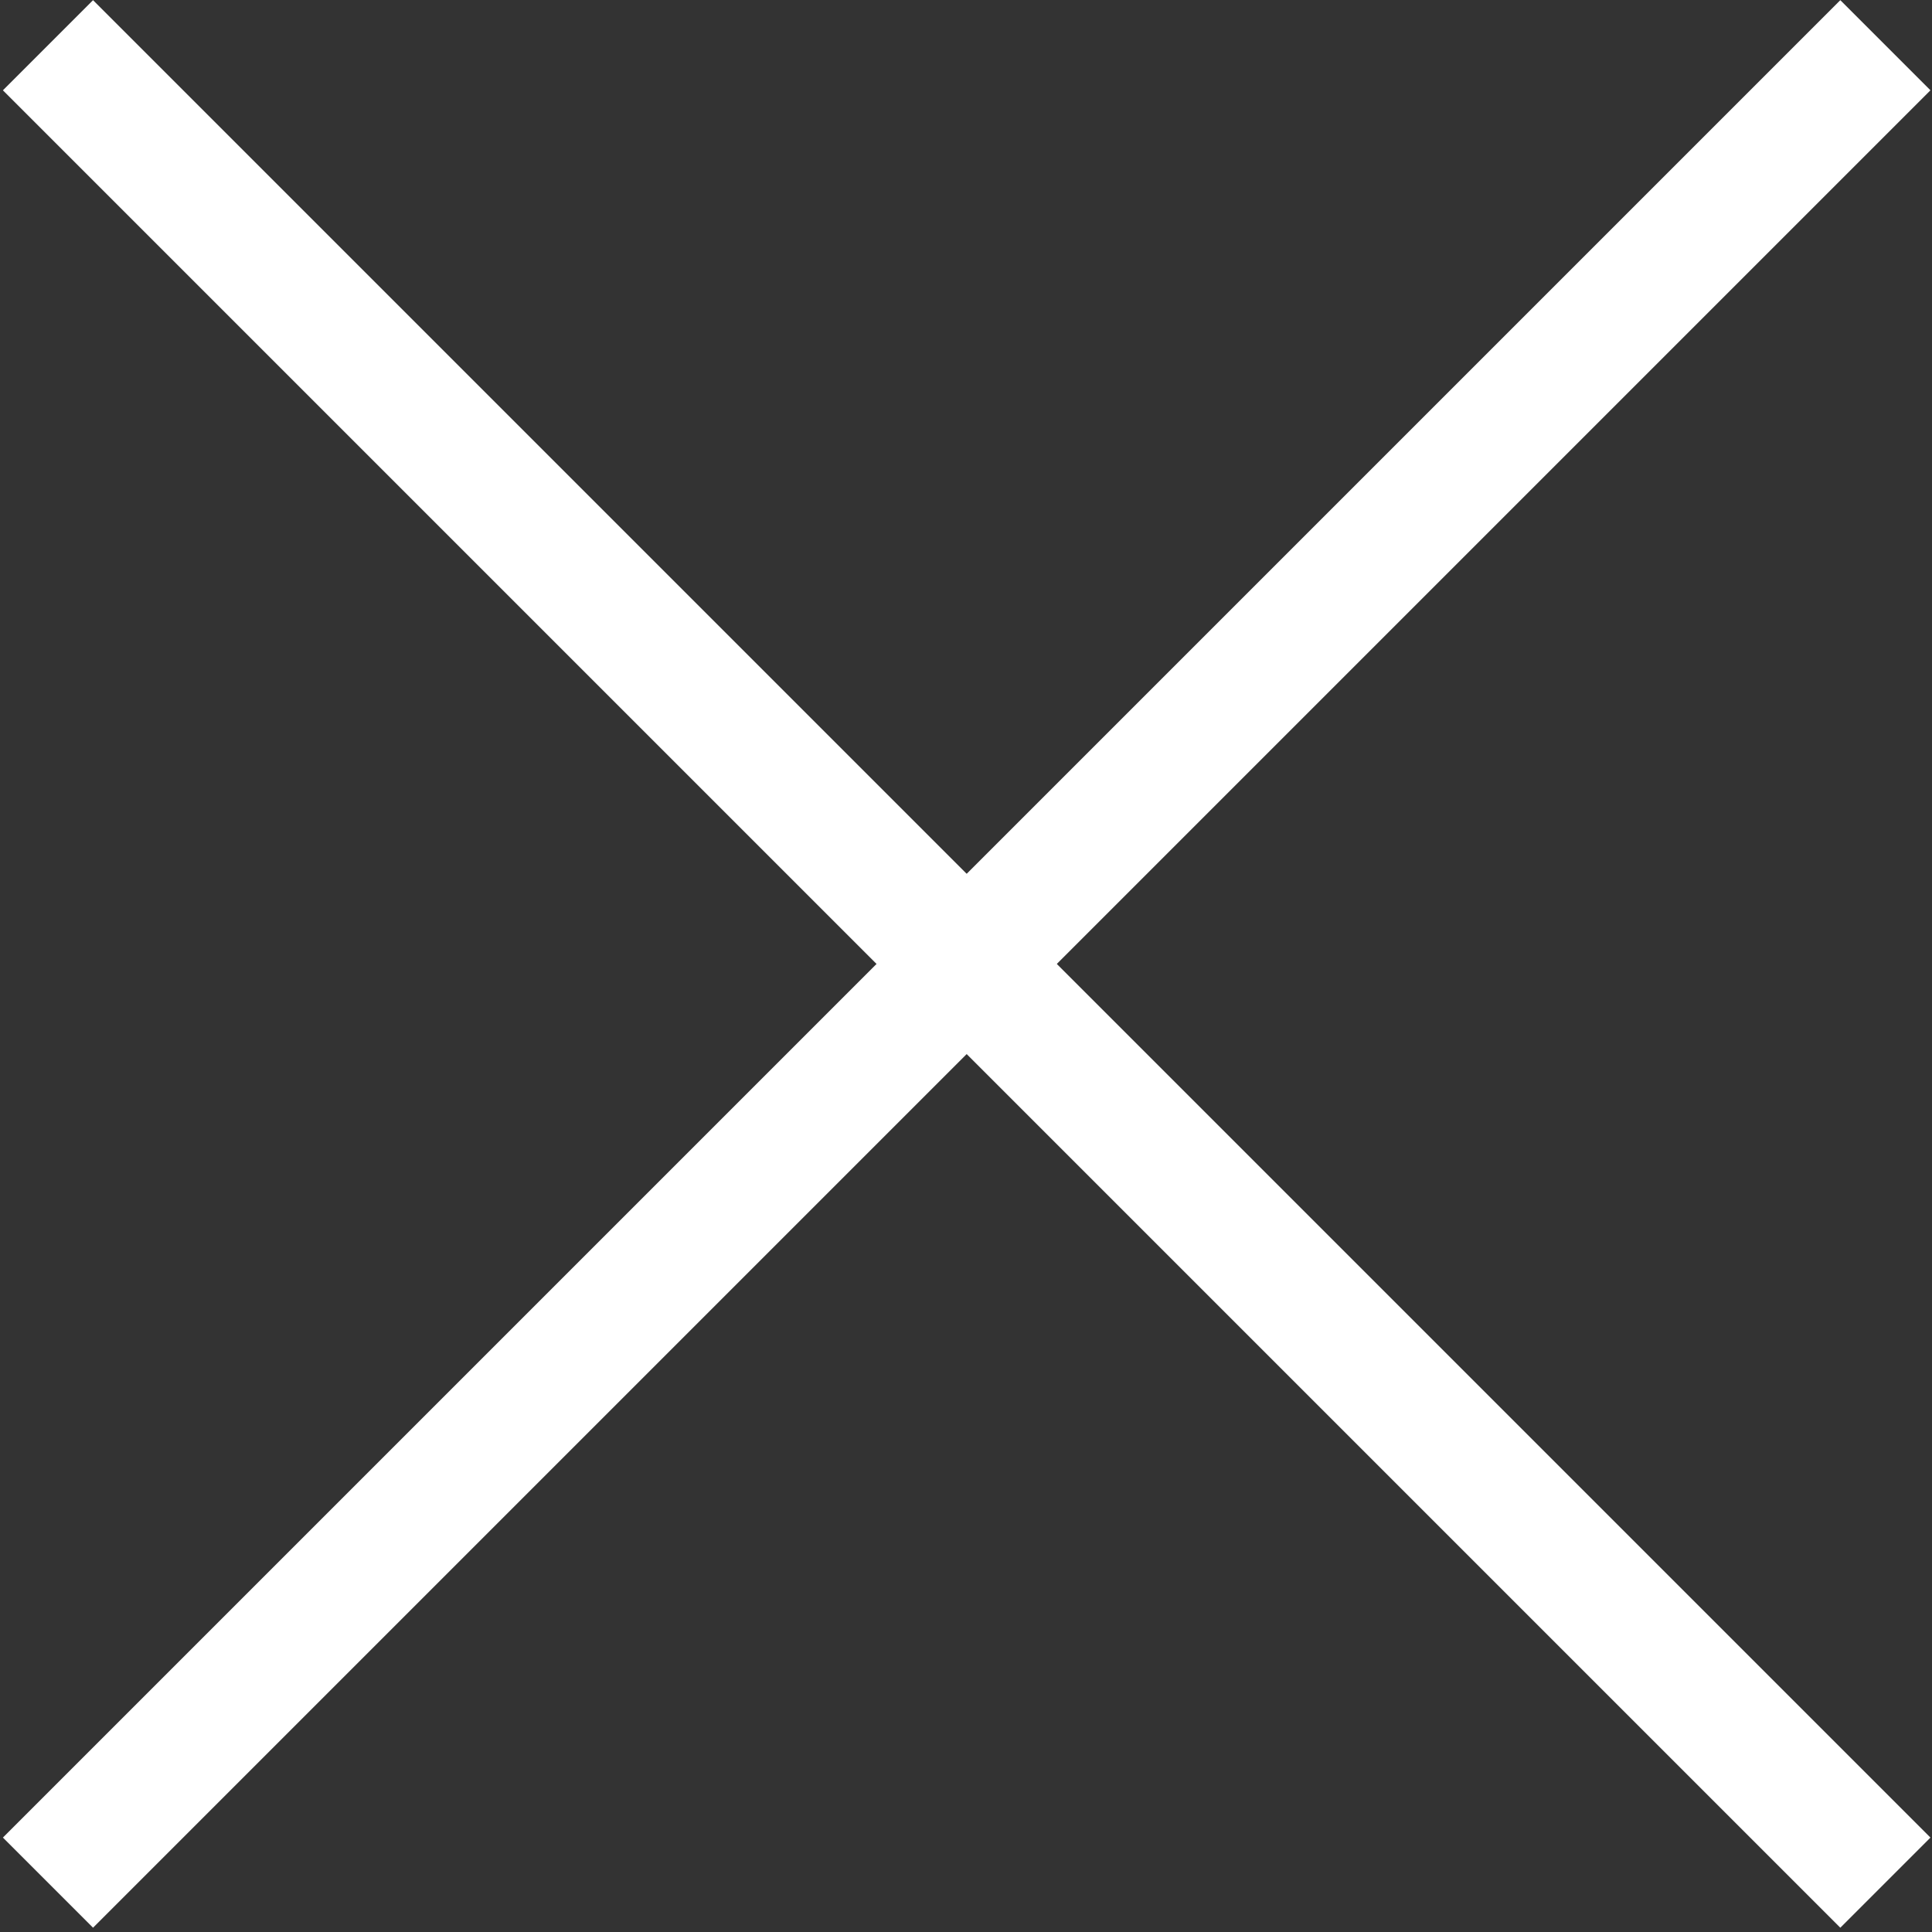 <?xml version="1.0" encoding="UTF-8"?> <!-- Generator: Adobe Illustrator 24.1.1, SVG Export Plug-In . SVG Version: 6.00 Build 0) --> <svg xmlns="http://www.w3.org/2000/svg" xmlns:xlink="http://www.w3.org/1999/xlink" id="Слой_1" x="0px" y="0px" viewBox="0 0 19.7 19.7" style="enable-background:new 0 0 19.7 19.7;" xml:space="preserve"><rect x="0" y="0" width="19.7" height="19.7" fill="#333333" stroke="none"/> <style type="text/css"> .st0{fill:#FFFFFF;} </style> <g> <rect x="-3.4" y="9.2" transform="matrix(0.707 -0.707 0.707 0.707 -4.071 9.829)" class="st0" width="26.5" height="1.3"></rect> <rect x="9.2" y="-3.4" transform="matrix(0.707 -0.707 0.707 0.707 -4.071 9.829)" class="st0" width="1.3" height="26.5"></rect> </g> </svg> 